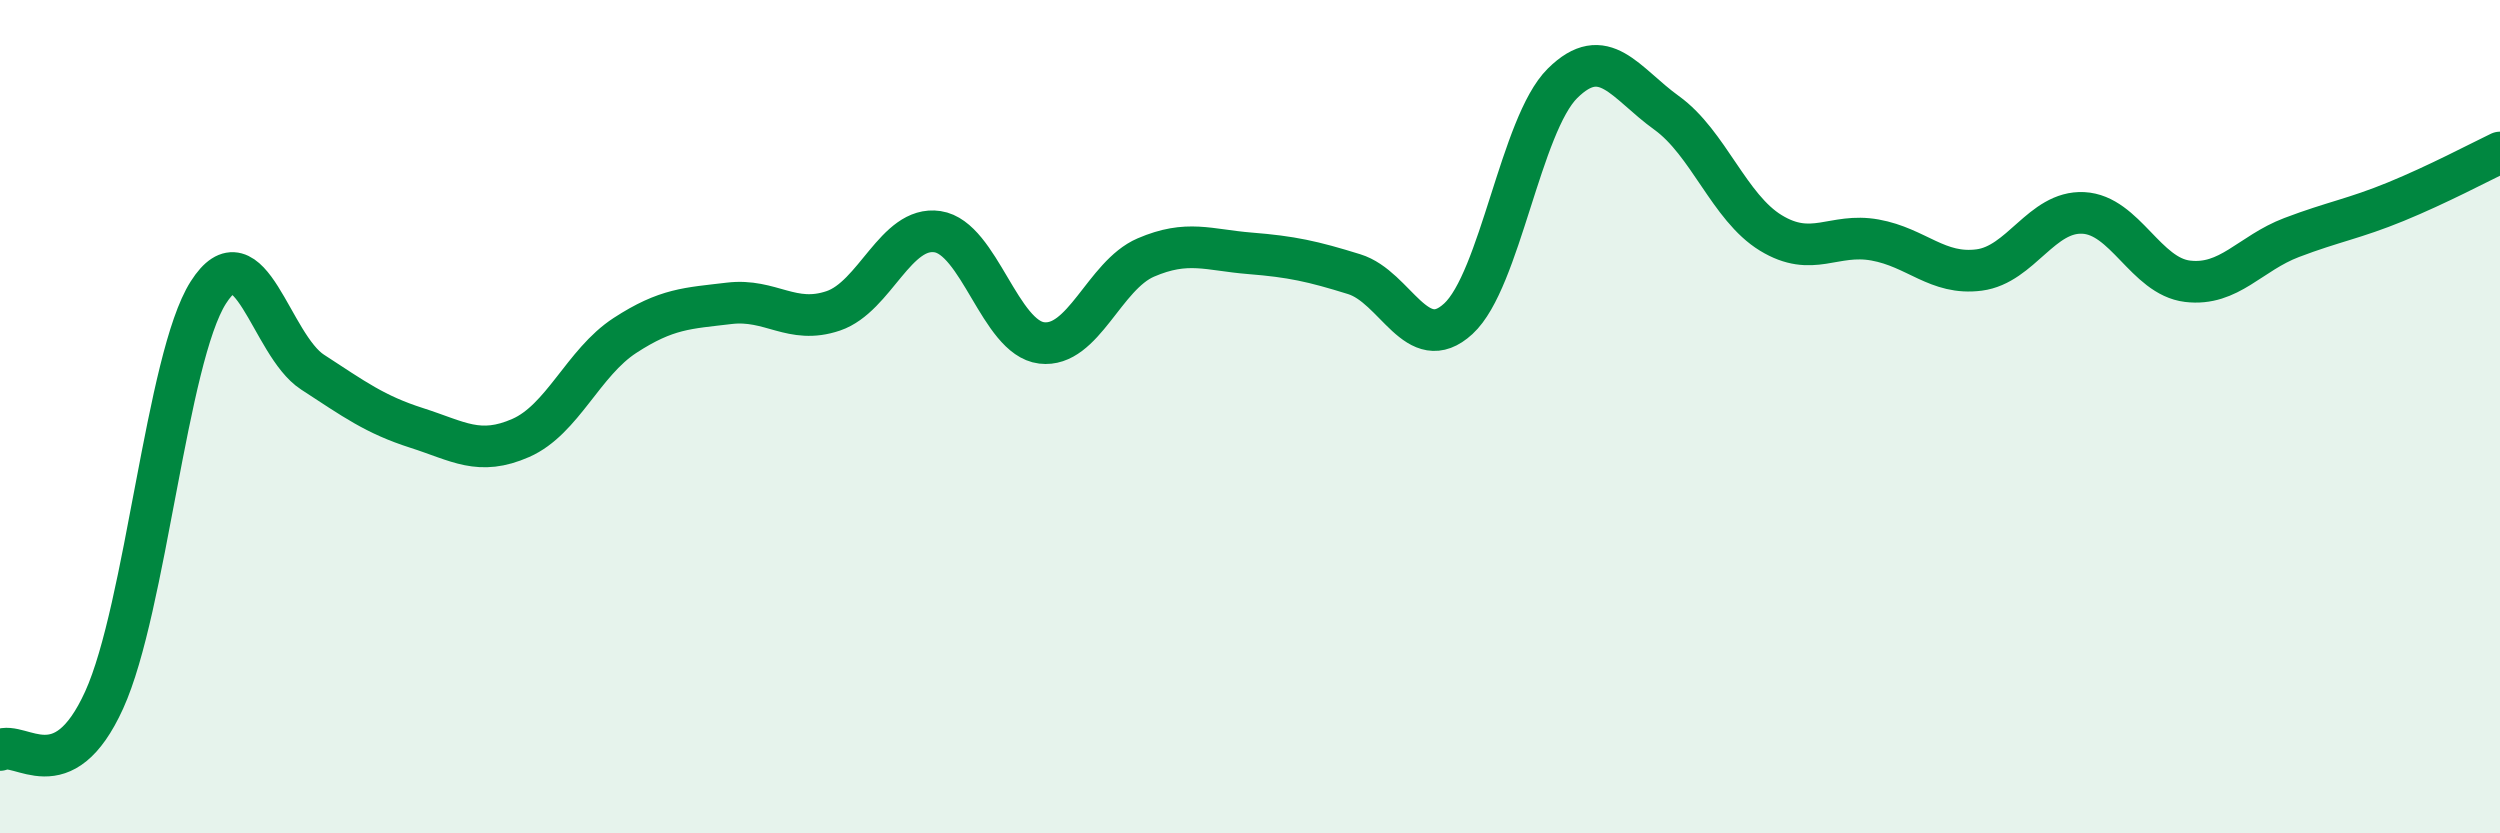 
    <svg width="60" height="20" viewBox="0 0 60 20" xmlns="http://www.w3.org/2000/svg">
      <path
        d="M 0,18 C 0.5,17.76 1.5,19 2.5,16.8 C 3.5,14.6 4,8.59 5,7.02 C 6,5.45 6.5,8.28 7.5,8.93 C 8.5,9.58 9,9.95 10,10.27 C 11,10.59 11.5,10.95 12.5,10.51 C 13.5,10.07 14,8.7 15,8.05 C 16,7.4 16.5,7.4 17.5,7.28 C 18.5,7.16 19,7.8 20,7.46 C 21,7.12 21.5,5.41 22.5,5.56 C 23.5,5.71 24,8.11 25,8.23 C 26,8.35 26.5,6.61 27.5,6.18 C 28.5,5.75 29,6 30,6.08 C 31,6.16 31.5,6.27 32.5,6.58 C 33.5,6.89 34,8.57 35,7.65 C 36,6.73 36.5,2.99 37.5,2 C 38.5,1.01 39,1.99 40,2.71 C 41,3.43 41.5,4.98 42.5,5.59 C 43.5,6.2 44,5.58 45,5.76 C 46,5.94 46.5,6.61 47.5,6.48 C 48.5,6.35 49,5.06 50,5.11 C 51,5.16 51.5,6.63 52.5,6.75 C 53.5,6.87 54,6.08 55,5.7 C 56,5.32 56.5,5.25 57.5,4.84 C 58.5,4.43 59.5,3.9 60,3.66L60 20L0 20Z"
        fill="#008740"
        opacity="0.1"
        stroke-linecap="round"
        stroke-linejoin="round"
      />
      <path
        d="M 0,18 C 0.5,17.76 1.5,19 2.5,16.8 C 3.5,14.6 4,8.59 5,7.02 C 6,5.45 6.5,8.28 7.5,8.93 C 8.5,9.58 9,9.95 10,10.27 C 11,10.59 11.5,10.95 12.5,10.51 C 13.5,10.07 14,8.7 15,8.05 C 16,7.4 16.5,7.4 17.5,7.28 C 18.5,7.16 19,7.8 20,7.46 C 21,7.12 21.5,5.41 22.5,5.56 C 23.5,5.71 24,8.11 25,8.23 C 26,8.35 26.5,6.61 27.5,6.18 C 28.5,5.75 29,6 30,6.08 C 31,6.16 31.5,6.27 32.5,6.58 C 33.5,6.89 34,8.57 35,7.65 C 36,6.73 36.5,2.99 37.5,2 C 38.5,1.01 39,1.99 40,2.71 C 41,3.43 41.5,4.98 42.5,5.59 C 43.5,6.2 44,5.58 45,5.76 C 46,5.94 46.5,6.61 47.5,6.48 C 48.5,6.35 49,5.06 50,5.11 C 51,5.16 51.5,6.63 52.5,6.75 C 53.5,6.87 54,6.08 55,5.7 C 56,5.32 56.5,5.25 57.5,4.84 C 58.5,4.43 59.5,3.9 60,3.66"
        stroke="#008740"
        stroke-width="1"
        fill="none"
        stroke-linecap="round"
        stroke-linejoin="round"
      />
    </svg>
  